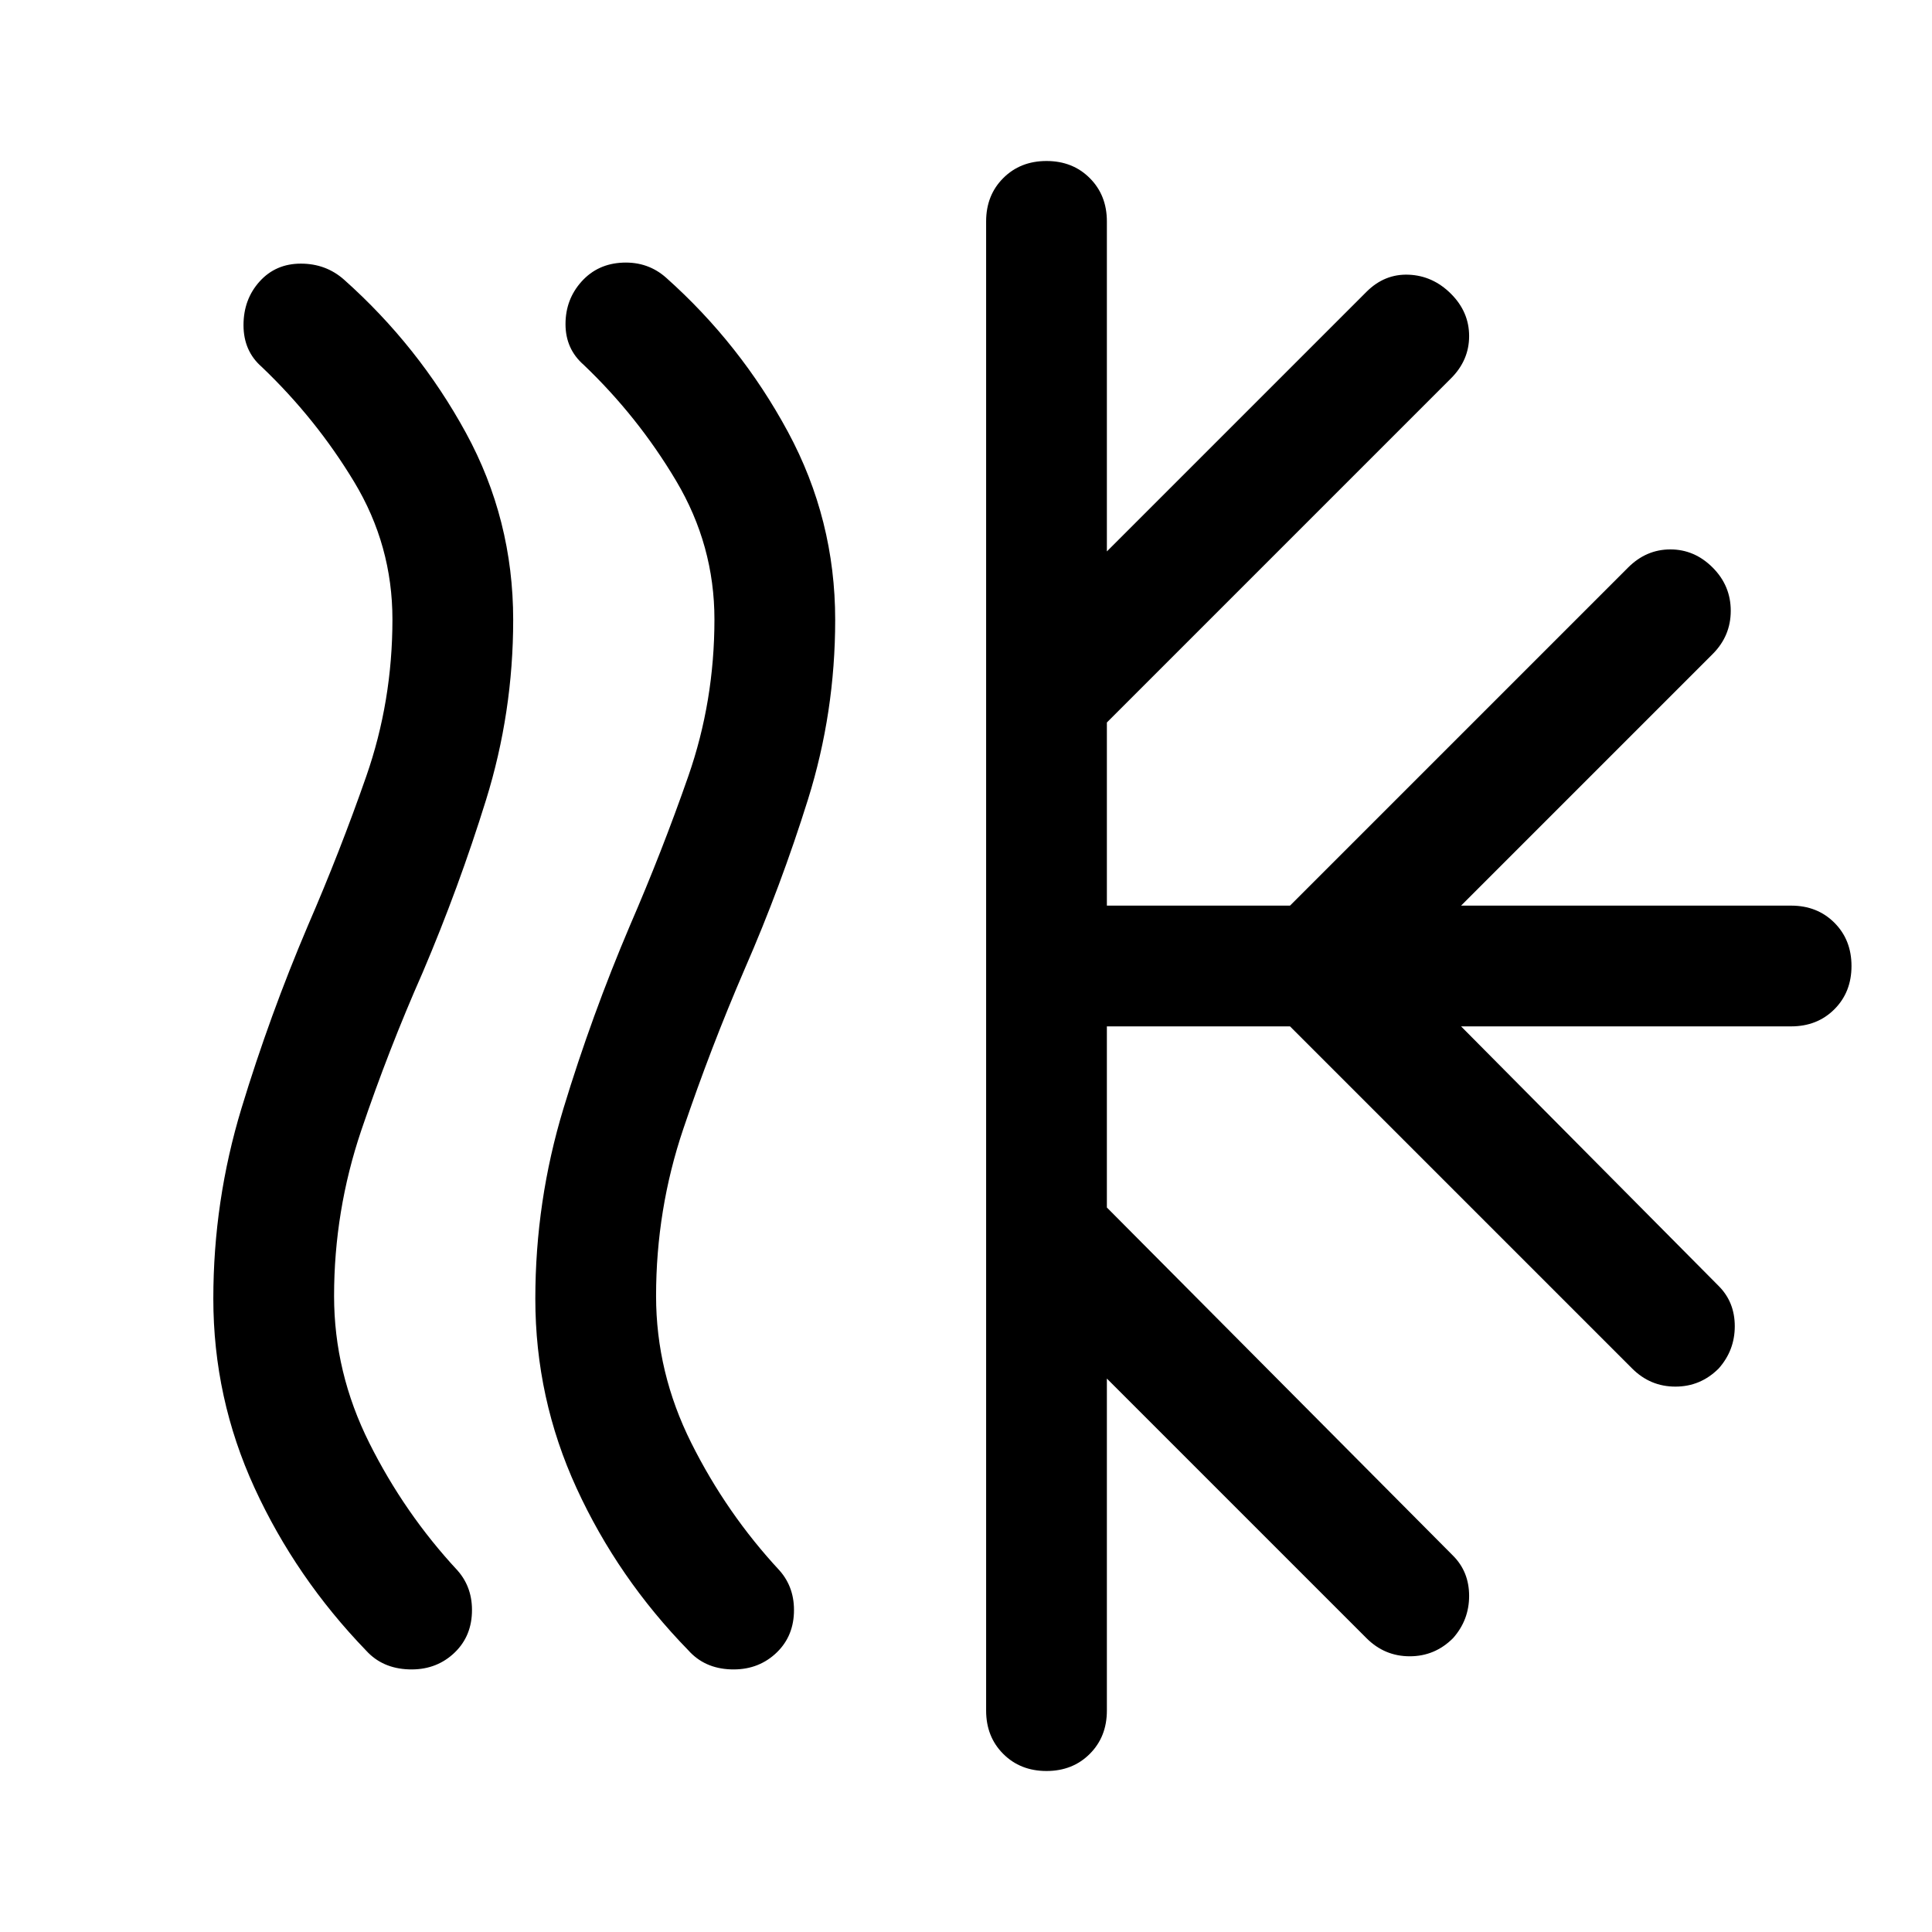 <svg xmlns="http://www.w3.org/2000/svg" width="48" height="48" viewBox="0 -960 960 960"><path d="M225-138q-9 8-22 7.5t-21-9.26q-35-36.24-55.5-80.869-20.5-44.628-20.5-94.078 0-48.51 14-94.609t33-90.757q16-36.927 29-74.193 13-37.265 13-77.947 0-36.816-19-68.302-19-31.485-46-57.224-9-7.881-9-20.701 0-12.821 8-21.69 8-8.87 20.5-8.87t21.5 8q37 33 60.5 76.049Q255-701.901 255-652q0 46-13.5 89.5T210-476.72q-17 38.48-30.5 78.44T166-316q0 38 17.5 73t43.797 63.308Q235-171 234.5-158.5T225-138Zm160 0q-9 8-22 7.5t-21-9.5q-35-35.88-55.5-80.523-20.5-44.644-20.5-94.111 0-48.526 14-94.64t33-90.787q16-36.939 29-74.205 13-37.265 13-77.947 0-36.816-19-68.802-19-31.985-46-57.724-9-7.881-9-20.201 0-12.321 8-21.19 8-8.87 20.5-9.37T331-822q37 33 60.5 76.548 23.5 43.547 23.5 93.447 0 46.005-13.5 89.182-13.5 43.178-31.5 84.397-17 39.426-30.5 79.451Q326-358.95 326-316q0 38 17.5 73t43.797 63.308Q395-171 394.5-158.5T385-138Zm105 28v-740q0-13 8.5-21.5T520-880q13 0 21.5 8.5T550-850v164l129-129q9-9 21-8.5t21 9.5q9 9 9 21t-9 21L550-601v91h91l168-168q9-9 21-9t21 9q9 9 9 21.5t-9 21.5L726-510h164q13 0 21.5 8.5T920-480q0 13-8.5 21.5T890-450H726l128 129q8 8 8 20t-8 21q-9 9-21.5 9t-21.5-9L641-450h-91v90l172 173q8 8 8 20t-8 21q-9 9-21.5 9t-21.5-9L550-275v165q0 13-8.5 21.5T520-80q-13 0-21.5-8.5T490-110Z"/></svg>